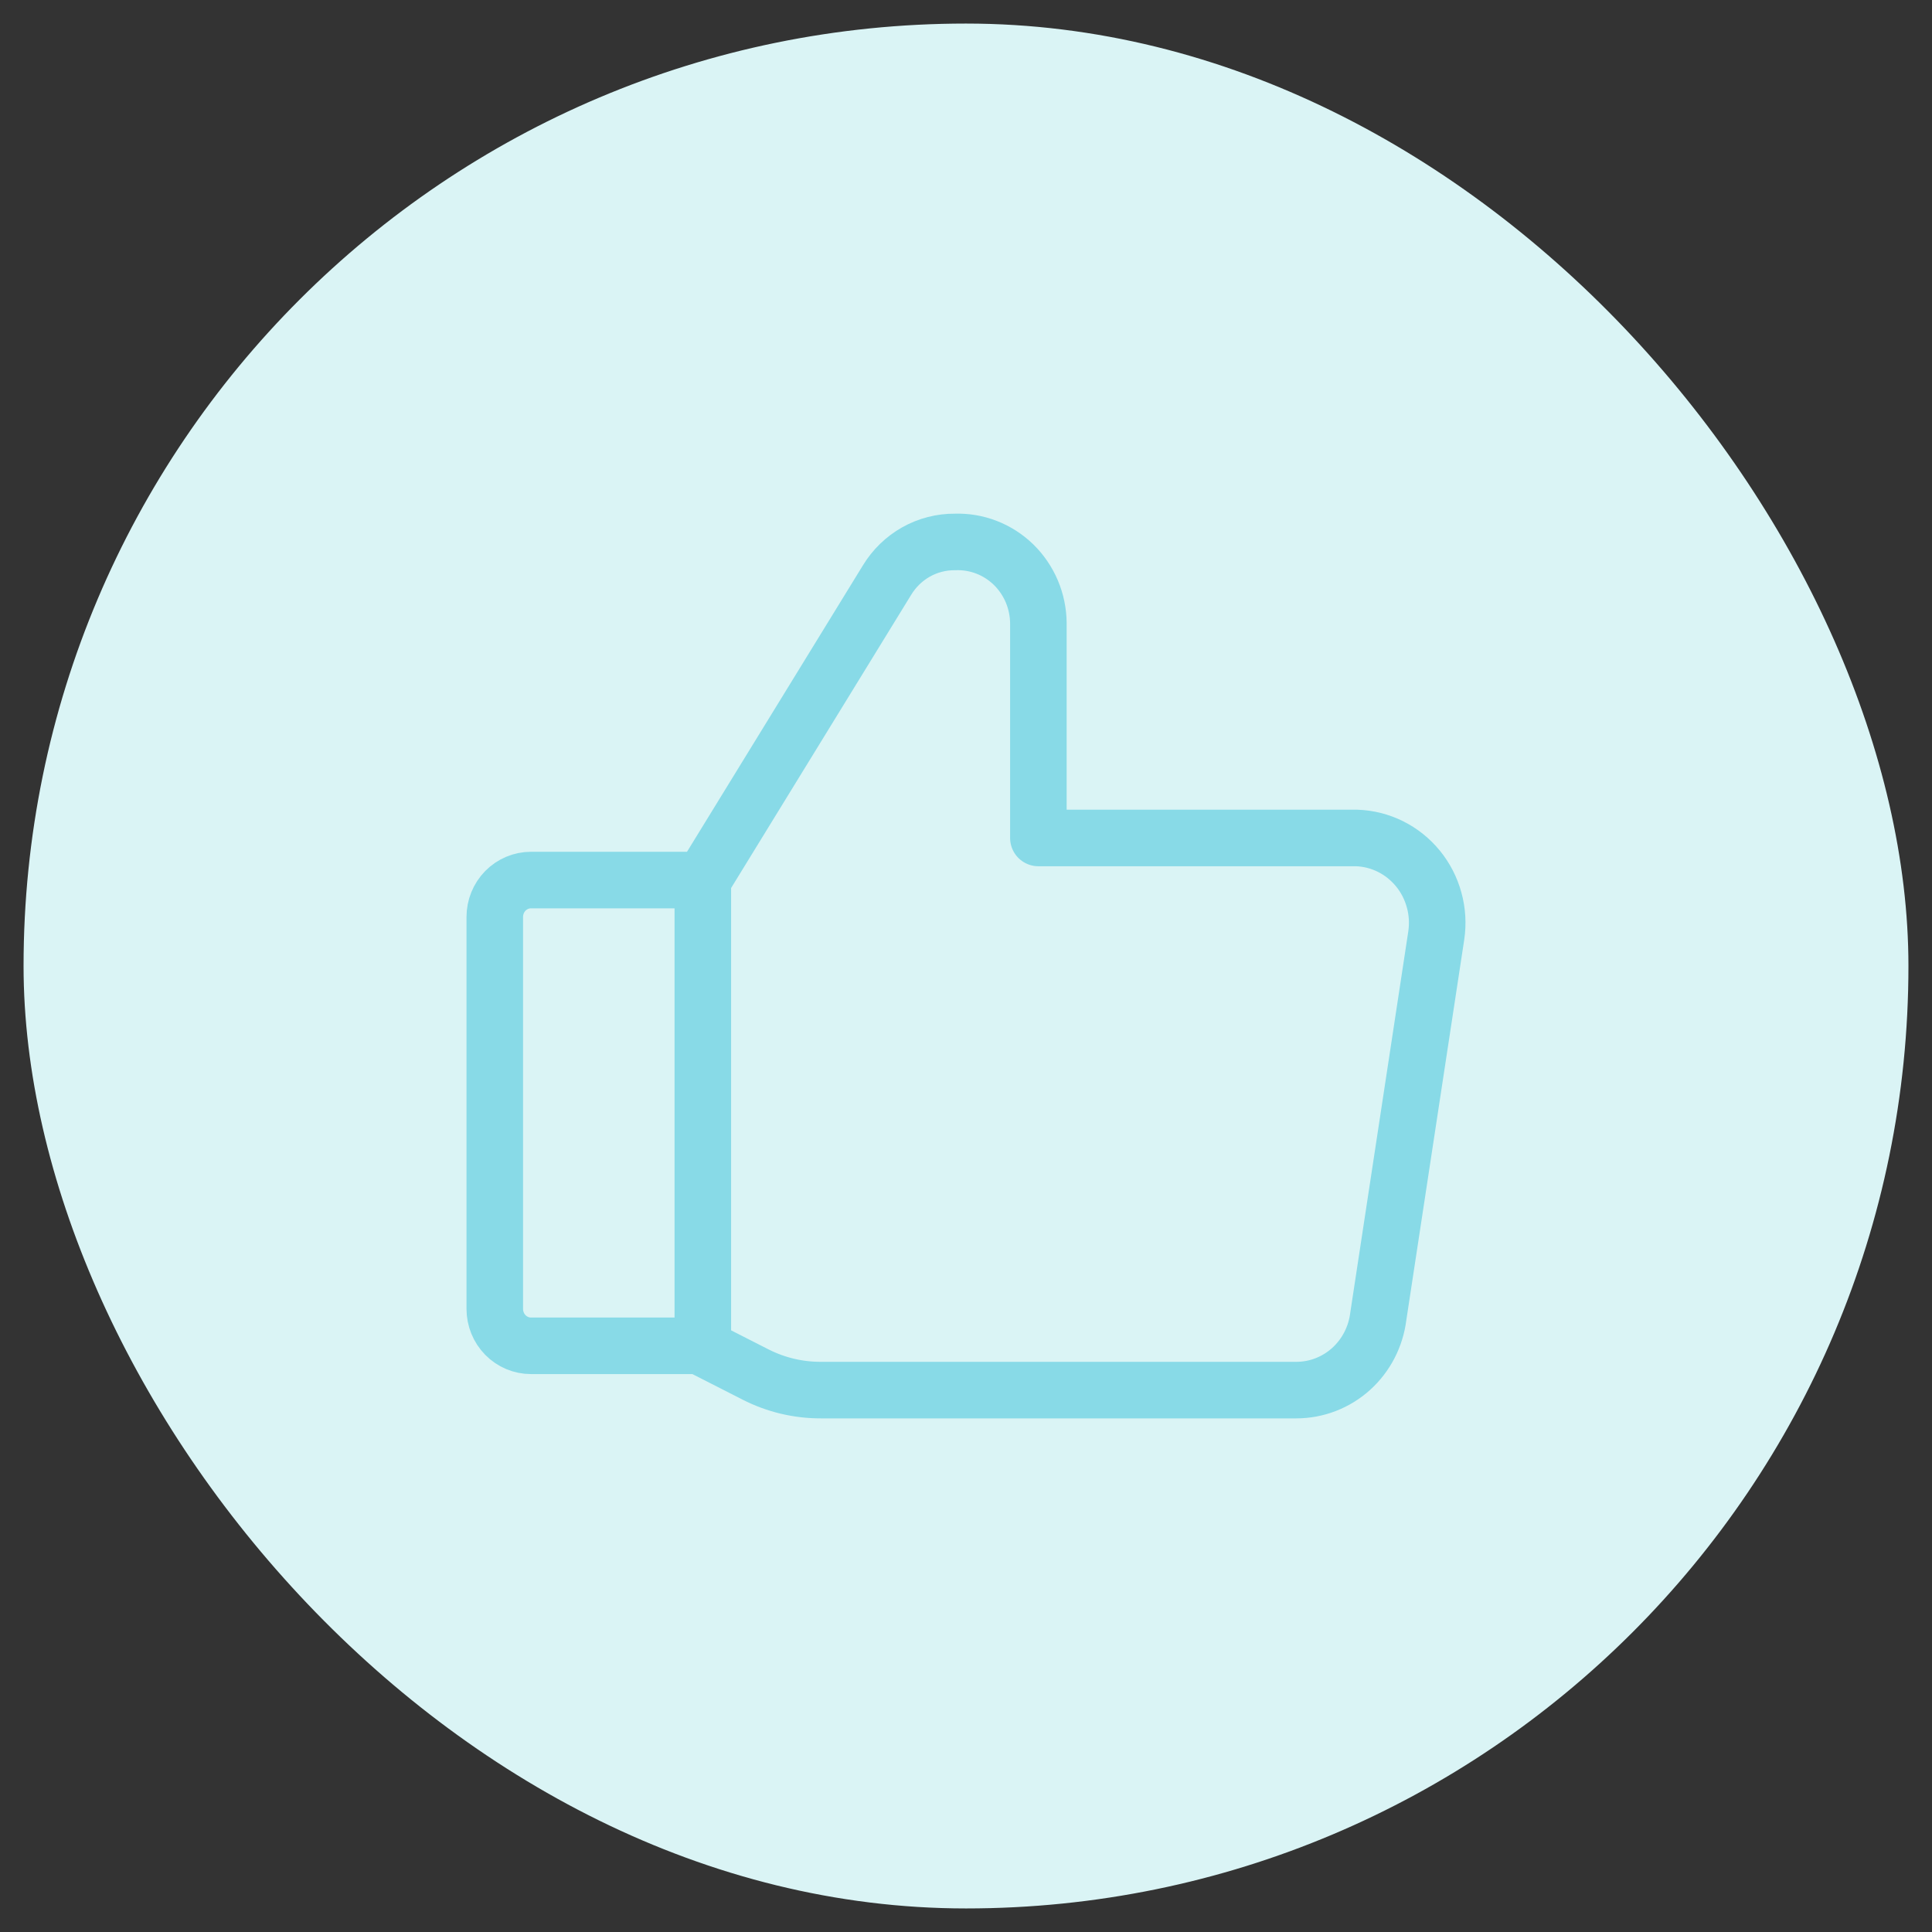 <?xml version="1.0" encoding="UTF-8"?> <svg xmlns="http://www.w3.org/2000/svg" width="41" height="41" viewBox="0 0 41 41" fill="none"><rect x="0" y="0" width="41" height="41" fill="#333333" stroke="none"/> <rect x="0.5" y="0.5" width="40" height="40" rx="20" fill="#DAF4F5"></rect> <path d="M14.915 18.676L18.821 12.316C18.973 12.064 19.186 11.857 19.439 11.714C19.692 11.572 19.978 11.498 20.267 11.501C20.495 11.493 20.723 11.531 20.936 11.614C21.149 11.696 21.344 11.822 21.509 11.982C21.674 12.143 21.805 12.336 21.896 12.549C21.986 12.762 22.034 12.992 22.036 13.224V17.783H28.788C29.038 17.791 29.283 17.853 29.507 17.964C29.732 18.076 29.93 18.235 30.09 18.43C30.25 18.625 30.367 18.853 30.434 19.098C30.502 19.343 30.517 19.599 30.48 19.851L29.25 27.933C29.197 28.366 28.992 28.763 28.672 29.052C28.352 29.34 27.939 29.5 27.512 29.5H17.422C16.941 29.502 16.467 29.389 16.037 29.171L14.93 28.607M14.915 18.676V28.56H11.269C11.065 28.56 10.87 28.478 10.725 28.331C10.581 28.184 10.5 27.985 10.5 27.777V19.459C10.5 19.251 10.581 19.052 10.725 18.905C10.87 18.758 11.065 18.676 11.269 18.676H14.915Z" stroke="#88DAE7" stroke-width="1.2" stroke-linecap="round" stroke-linejoin="round"></path> </svg> 